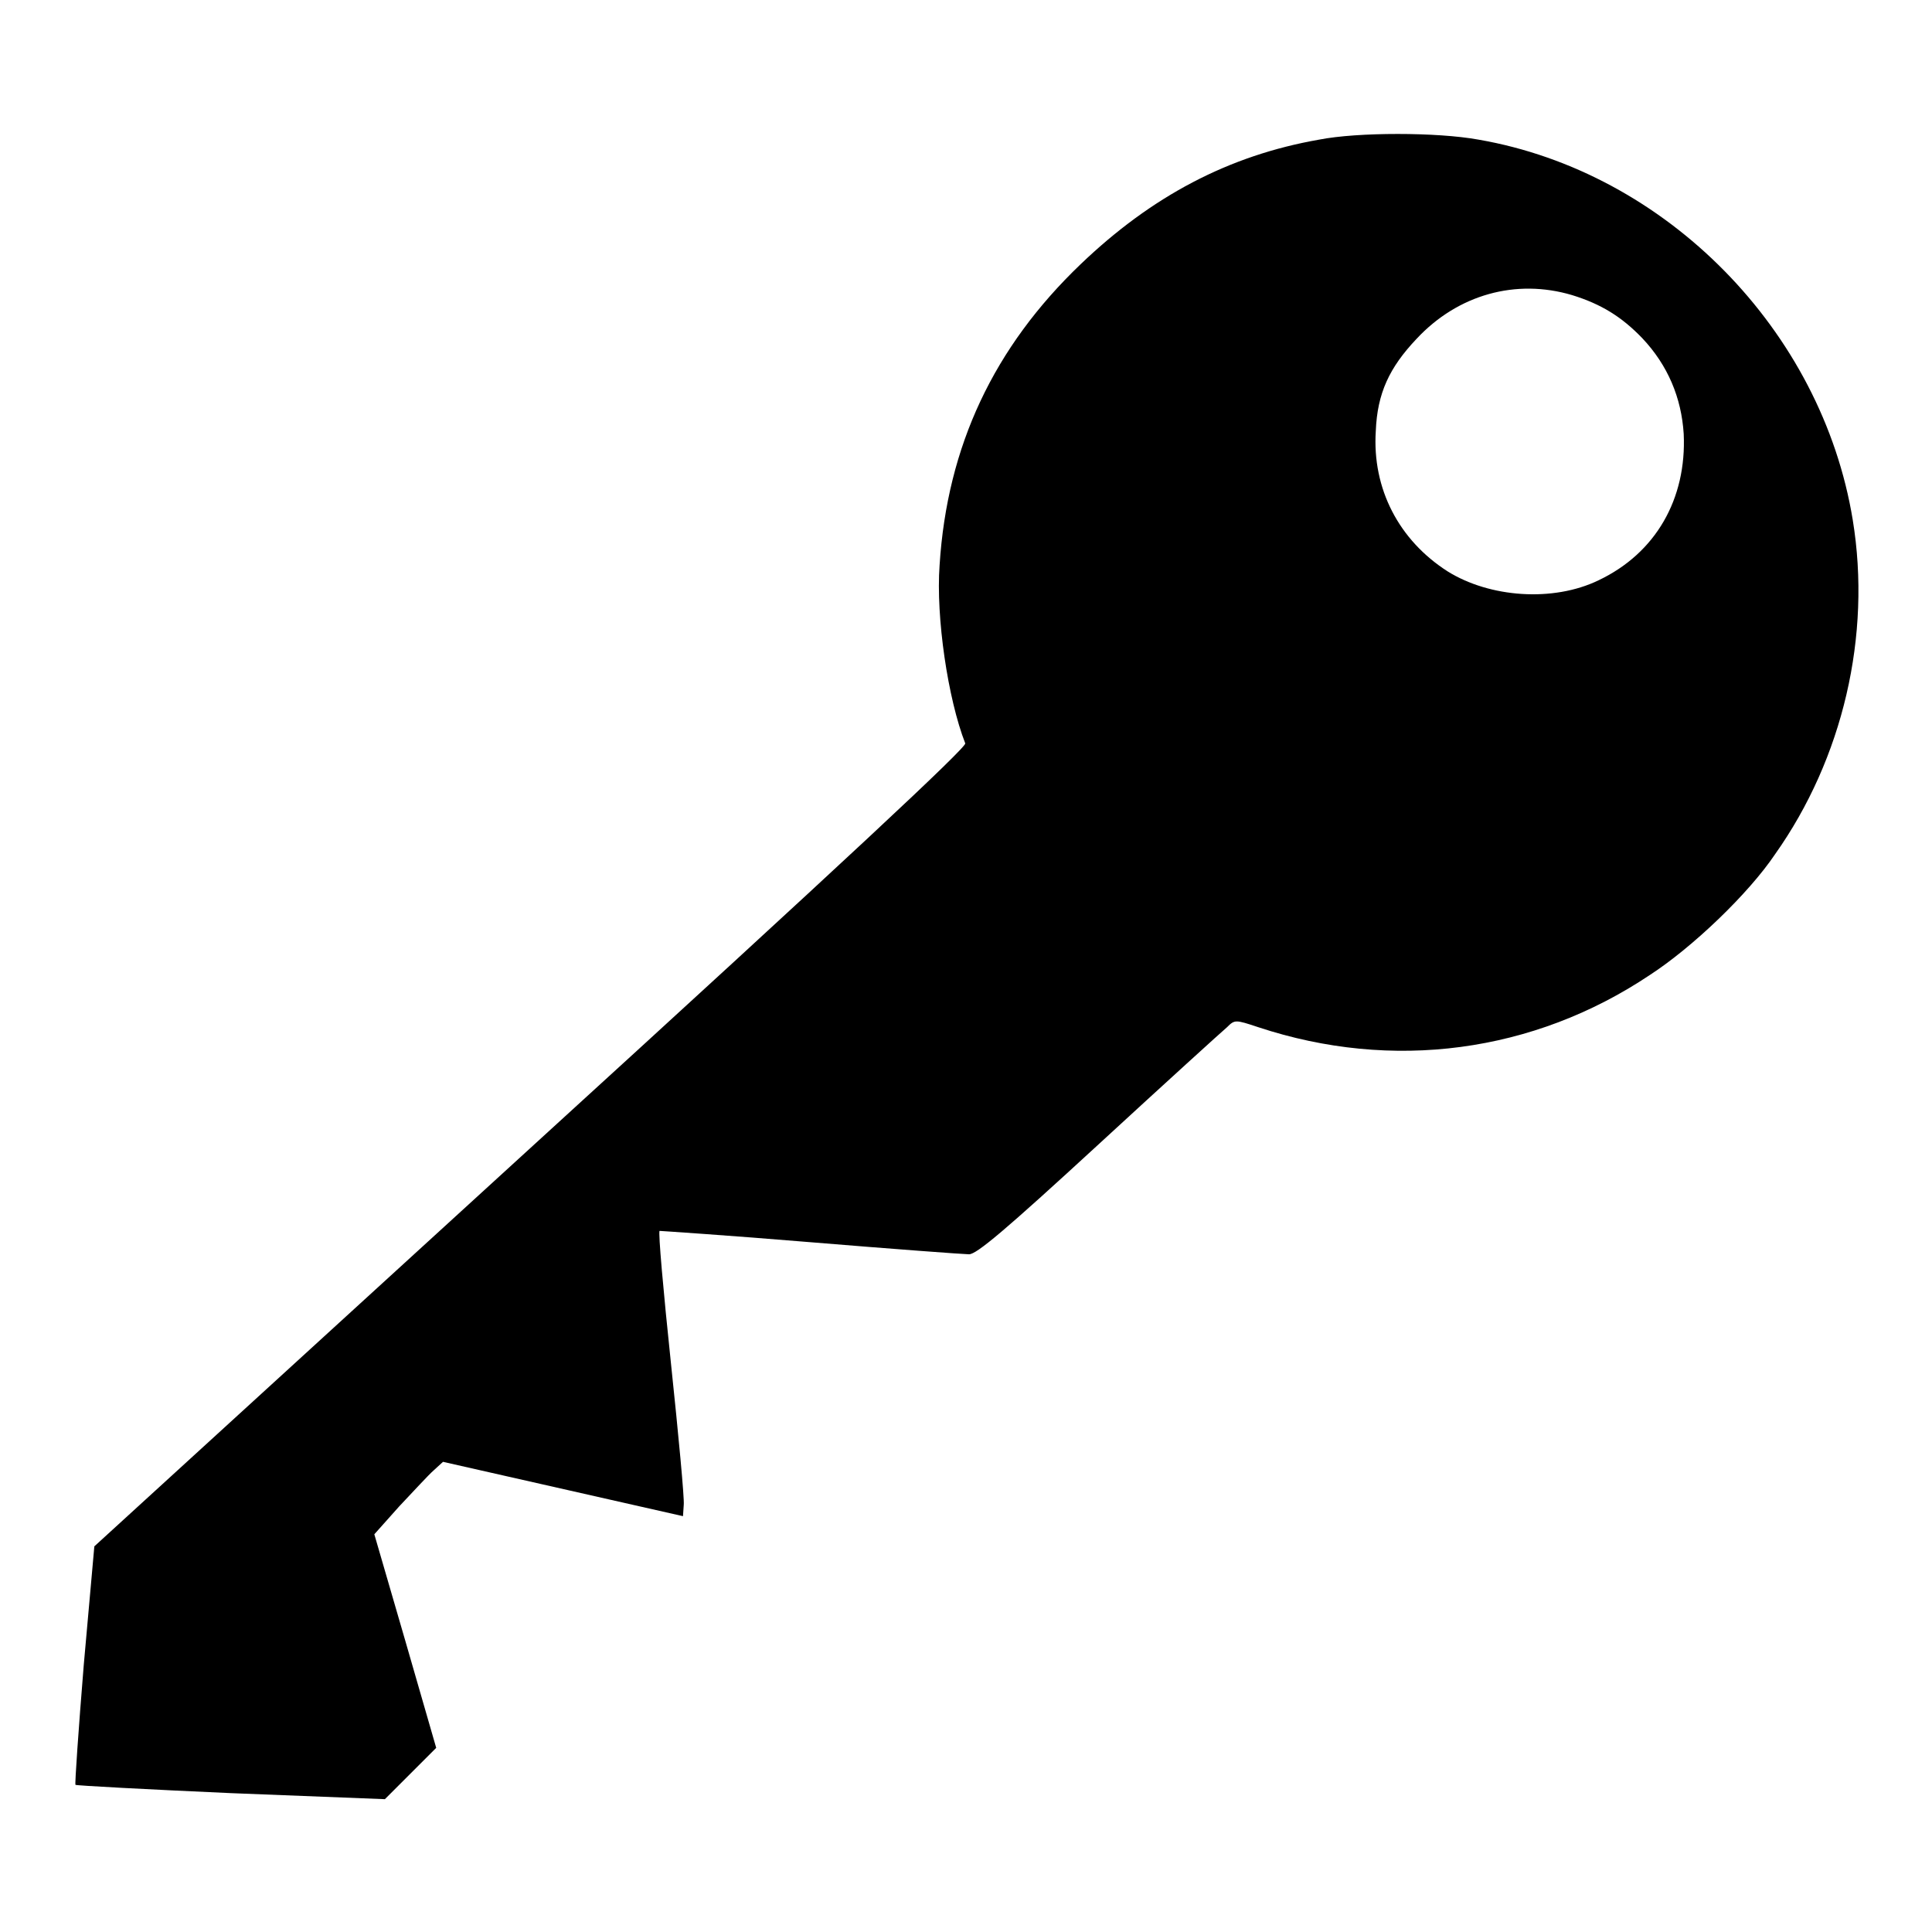 <?xml version="1.0" encoding="utf-8"?>
<!-- Svg Vector Icons : http://www.onlinewebfonts.com/icon -->
<!DOCTYPE svg PUBLIC "-//W3C//DTD SVG 1.1//EN" "http://www.w3.org/Graphics/SVG/1.1/DTD/svg11.dtd">
<svg version="1.1" xmlns="http://www.w3.org/2000/svg" xmlns:xlink="http://www.w3.org/1999/xlink" x="0px" y="0px" viewBox="0 0 256 256" enable-background="new 0 0 256 256" xml:space="preserve">
<g><g><g><path fill="#000000" d="M174.8,18.5c-12,2.1-22.2,7.5-31.6,16.5c-11.5,11-17.7,24.1-18.7,39.9c-0.5,6.9,1.1,17.7,3.4,23.6c0.2,0.5-15.5,15.2-57.6,53.6l-57.8,52.8l-1.4,15.7c-0.7,8.6-1.2,15.8-1.1,15.9c0.1,0.1,9.4,0.6,20.6,1.1l20.4,0.8l3.4-3.4l3.4-3.4l-4.1-14.2l-4.1-14.1l3.3-3.7c1.9-2,3.9-4.2,4.6-4.8l1.2-1.1l15.9,3.6l15.9,3.6l0.1-1.5c0.1-0.8-0.7-9.3-1.7-18.8c-1-9.5-1.7-17.4-1.5-17.5c0.1,0,9.2,0.6,20,1.5c10.9,0.9,20.4,1.6,21,1.6c1,0,4.7-3.1,17.2-14.6c8.8-8.1,16.4-15,17-15.5c1-1,1.1-1,4.1,0c17.8,5.9,36.5,3.4,51.9-6.9c5.7-3.7,13.1-10.8,16.6-16c9-12.7,12.8-29,10.3-44.3c-4.1-25.1-24.7-46.1-49.6-50.4C190.4,17.5,179.9,17.5,174.8,18.5z M208.3,39.1c3.9,1.2,6.6,2.9,9.3,5.7c3.4,3.6,5.2,7.9,5.5,12.7c0.4,8.6-3.7,15.8-11.3,19.4c-6,2.9-14.4,2.3-20-1.2c-6.4-4.1-10-10.9-9.5-18.6c0.2-5,1.8-8.4,5.4-12.2C193.2,39,200.9,36.9,208.3,39.1z"/></g></g></g>
</svg>
